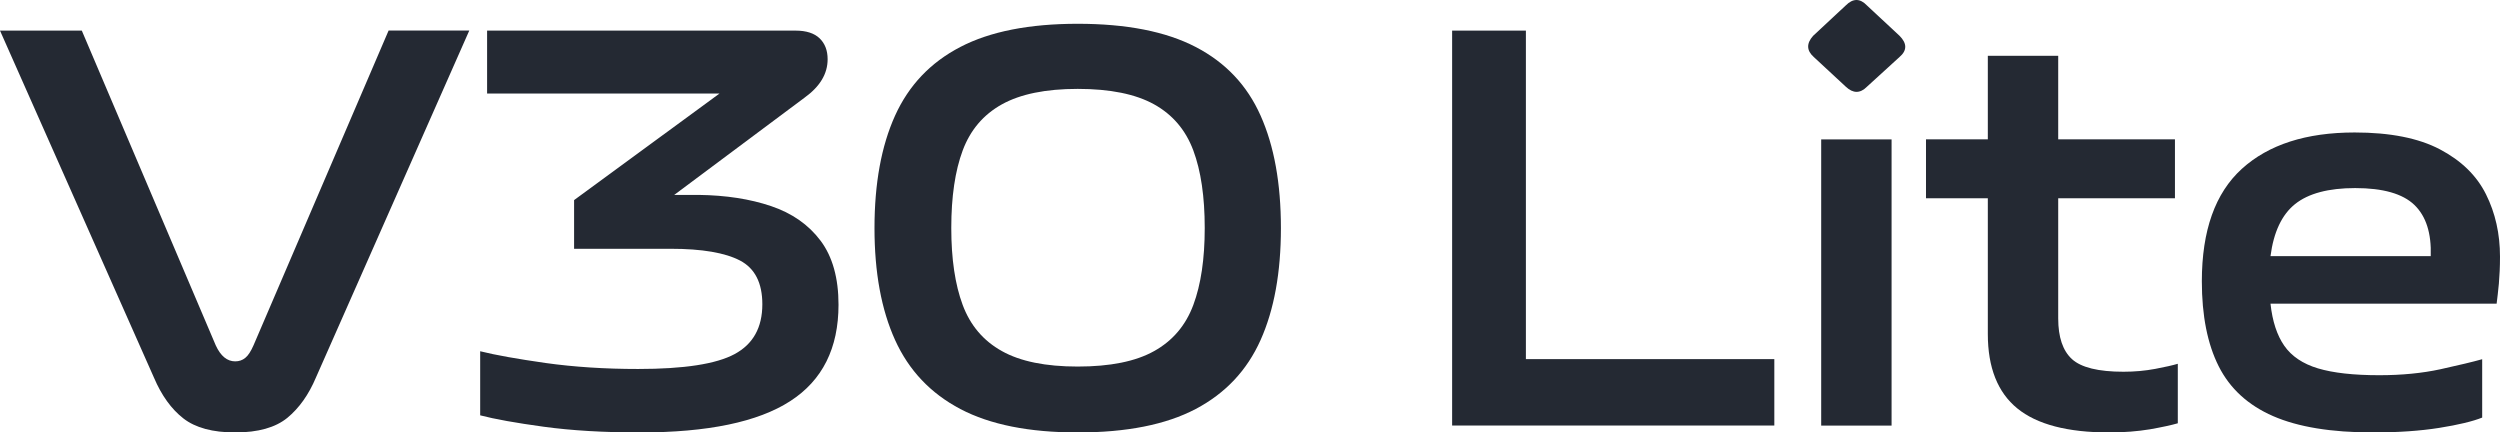 <?xml version="1.0" encoding="utf-8"?>
<!-- Generator: Adobe Illustrator 27.0.0, SVG Export Plug-In . SVG Version: 6.00 Build 0)  -->
<svg version="1.1" id="图层_1" xmlns="http://www.w3.org/2000/svg" xmlns:xlink="http://www.w3.org/1999/xlink" x="0px" y="0px"
	 viewBox="0 0 289.11 50" style="enable-background:new 0 0 289.11 50;" xml:space="preserve">
<style type="text/css">
	.st0{fill:#242933;}
</style>
<g>
	<path class="st0" d="M27.2,50.01c-2.6,0-4.6-0.54-5.99-1.62s-2.53-2.66-3.41-4.73L0,3.54h9.46l15.49,36.4
		c0.57,1.24,1.32,1.85,2.25,1.85c0.44,0,0.83-0.13,1.16-0.4c0.33-0.26,0.65-0.75,0.96-1.46l15.62-36.4h9.33L36.54,43.65
		c-0.84,1.99-1.94,3.54-3.31,4.67C31.86,49.44,29.85,50.01,27.2,50.01z"/>
	<path class="st0" d="M74,50.01c-4.19,0-7.9-0.22-11.12-0.66c-3.22-0.44-5.67-0.88-7.35-1.32v-7.41c1.76,0.44,4.29,0.89,7.58,1.36
		c3.29,0.46,6.85,0.69,10.69,0.69c5.3,0,9.01-0.57,11.15-1.72c2.14-1.15,3.21-3.07,3.21-5.76c0-2.47-0.86-4.16-2.58-5.06
		c-1.72-0.9-4.39-1.36-8.01-1.36H66.39v-5.63L83.2,10.82H56.33V3.54H92c1.24,0,2.16,0.3,2.78,0.89c0.62,0.6,0.93,1.4,0.93,2.42
		c0,1.68-0.88,3.15-2.65,4.43L77.97,22.54h2.85c3.13,0.04,5.91,0.47,8.34,1.29c2.43,0.82,4.34,2.15,5.73,4
		c1.39,1.85,2.08,4.33,2.08,7.41c0,5.03-1.86,8.75-5.59,11.15C87.65,48.8,81.85,50.01,74,50.01z"/>
	<path class="st0" d="M124.63,50.01c-5.6,0-10.13-0.9-13.57-2.71c-3.44-1.81-5.96-4.47-7.55-7.98c-1.59-3.51-2.38-7.82-2.38-12.94
		c0-5.16,0.79-9.5,2.38-13.01c1.59-3.51,4.1-6.15,7.55-7.94c3.44-1.79,7.97-2.68,13.57-2.68c5.65,0,10.19,0.89,13.64,2.68
		s5.95,4.43,7.51,7.94c1.57,3.51,2.35,7.84,2.35,13.01c0,5.12-0.78,9.43-2.35,12.94c-1.57,3.51-4.07,6.17-7.51,7.98
		S130.28,50.01,124.63,50.01z M124.63,42.39c3.75,0,6.7-0.59,8.84-1.79c2.14-1.19,3.65-2.97,4.53-5.33c0.88-2.36,1.32-5.33,1.32-8.9
		c0-3.62-0.44-6.61-1.32-8.97c-0.88-2.36-2.39-4.14-4.53-5.33c-2.14-1.19-5.09-1.79-8.84-1.79c-3.71,0-6.63,0.6-8.77,1.79
		c-2.14,1.19-3.65,2.97-4.53,5.33c-0.88,2.36-1.32,5.35-1.32,8.97c0,3.57,0.44,6.54,1.32,8.9c0.88,2.36,2.39,4.14,4.53,5.33
		C118,41.8,120.93,42.39,124.63,42.39z"/>
	<path class="st0" d="M167.92,3.54h8.54v37.99h28.73v7.68h-37.26V3.54z"/>
	<path class="st0" d="M213.46,10.03l-3.71-3.44c-0.84-0.75-0.86-1.57-0.07-2.45l3.77-3.51c0.84-0.84,1.65-0.84,2.45,0l3.77,3.51
		c0.88,0.88,0.88,1.7,0,2.45l-3.77,3.44C215.12,10.82,214.3,10.82,213.46,10.03z M210.61,16.12h8.14v33.1h-8.14V16.12z"/>
	<path class="st0" d="M243.91,50.01c-4.81,0-8.35-0.93-10.62-2.78c-2.27-1.85-3.41-4.72-3.41-8.6V22.93h-7.15v-6.82h7.15V6.45h8.14
		v9.66h13.5v6.82h-13.5v13.9c0,2.16,0.53,3.73,1.59,4.7c1.06,0.97,3.05,1.46,5.96,1.46c1.28,0,2.5-0.11,3.67-0.33
		c1.17-0.22,2.04-0.42,2.61-0.59v6.88c-0.75,0.22-1.83,0.45-3.24,0.7C247.2,49.88,245.63,50.01,243.91,50.01z"/>
	<path class="st0" d="M274.42,50.01c-4.81,0-8.66-0.63-11.55-1.89c-2.89-1.26-4.99-3.18-6.29-5.76c-1.3-2.58-1.95-5.86-1.95-9.83
		c0-5.87,1.54-10.2,4.63-13.01c3.09-2.8,7.43-4.2,13.04-4.2c4.1,0,7.39,0.65,9.86,1.95c2.47,1.3,4.25,3.03,5.33,5.2
		c1.08,2.16,1.62,4.57,1.62,7.22c0,1.15-0.05,2.18-0.13,3.11c-0.09,0.93-0.18,1.7-0.26,2.32h-26.15c0.22,2.03,0.75,3.65,1.59,4.86
		c0.84,1.21,2.14,2.09,3.9,2.62c1.77,0.53,4.13,0.79,7.08,0.79c2.6,0,4.96-0.23,7.08-0.69c2.12-0.47,3.73-0.85,4.83-1.16v6.75
		c-1.1,0.44-2.76,0.84-4.96,1.19C279.89,49.83,277.33,50.01,274.42,50.01z M262.57,29.62h18.53c0.09-2.65-0.54-4.62-1.89-5.92
		c-1.35-1.3-3.63-1.95-6.85-1.95c-3.09,0-5.41,0.62-6.95,1.85C263.88,24.83,262.93,26.84,262.57,29.62z"/>
</g>
</svg>
